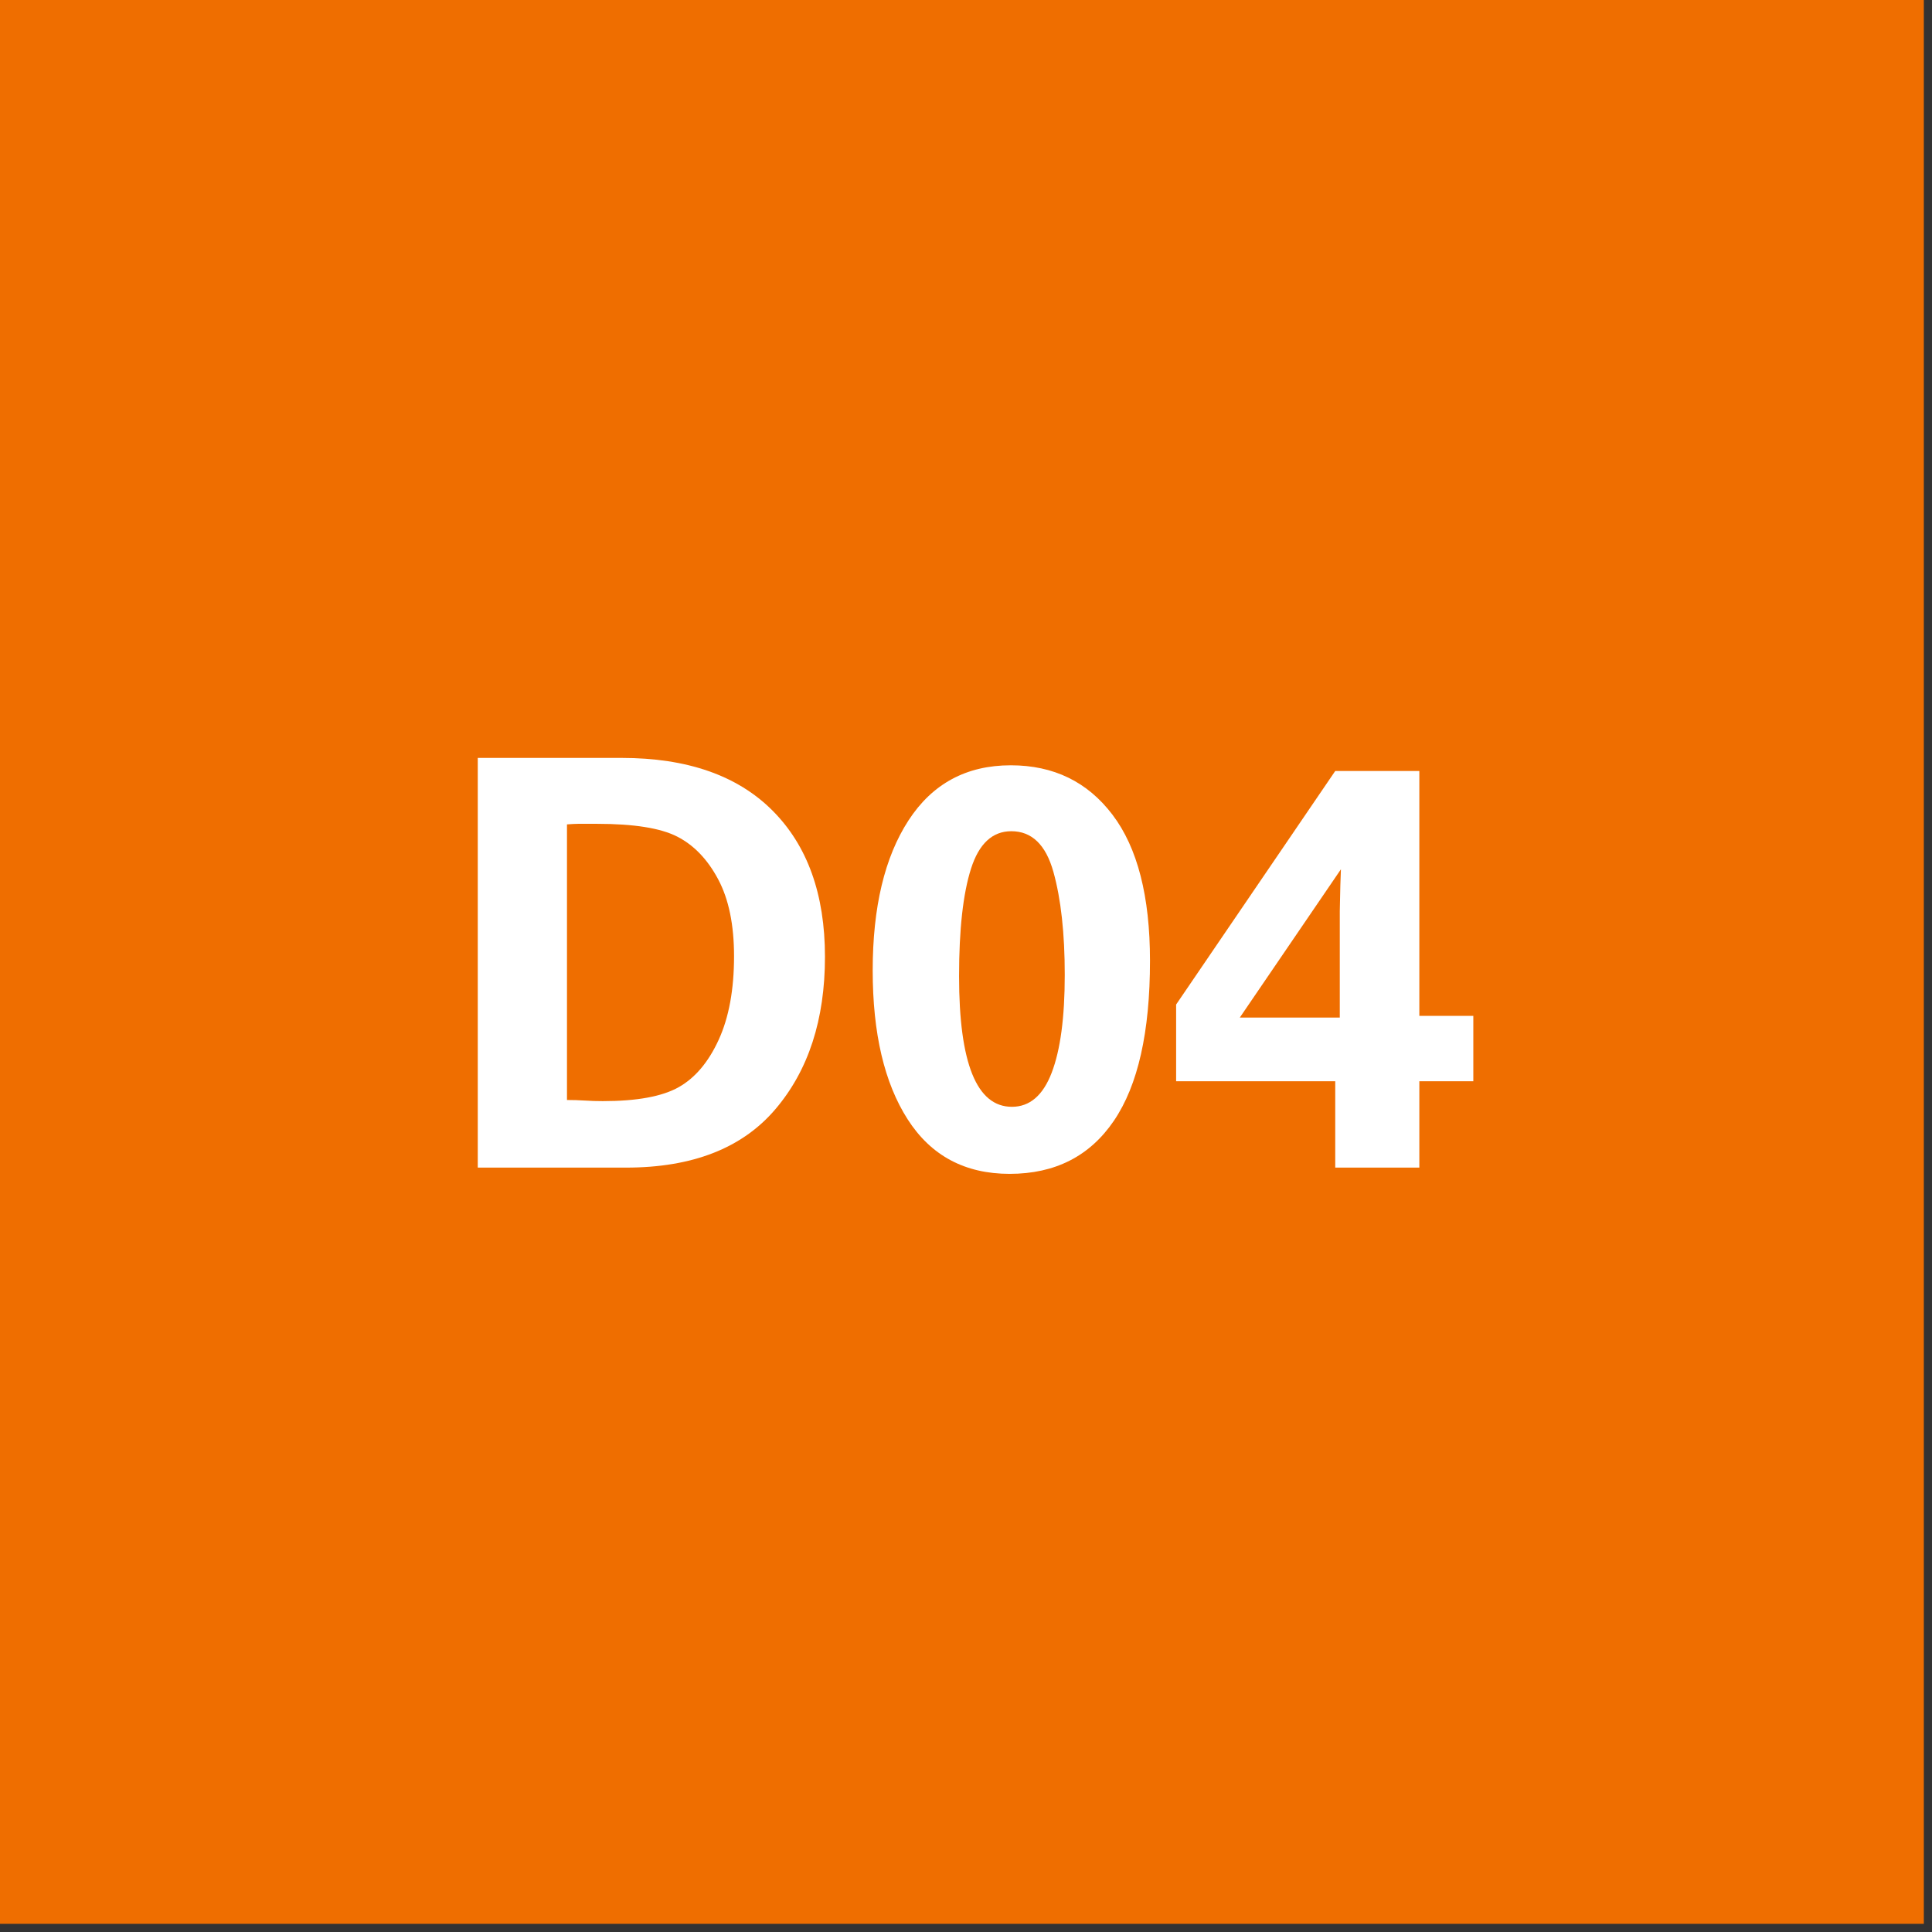 <?xml version="1.0" encoding="UTF-8" standalone="no"?><!DOCTYPE svg PUBLIC "-//W3C//DTD SVG 1.1//EN" "http://www.w3.org/Graphics/SVG/1.1/DTD/svg11.dtd"><svg width="100%" height="100%" viewBox="0 0 170 170" version="1.1" xmlns="http://www.w3.org/2000/svg" xmlns:xlink="http://www.w3.org/1999/xlink" xml:space="preserve" xmlns:serif="http://www.serif.com/" style="fill-rule:evenodd;clip-rule:evenodd;stroke-linejoin:round;stroke-miterlimit:2;"><rect x="0" y="0" width="170" height="170" fill="#333333" stroke="none"/><g><rect x="0" y="-0" width="169.281" height="169.281" style="fill:#ef6e00;"/><path d="M54.69,66.69c5.767,0 10.192,1.542 13.275,4.625c3.084,3.084 4.625,7.375 4.625,12.875c0,5.534 -1.458,10.009 -4.375,13.425c-2.916,3.417 -7.291,5.125 -13.125,5.125l-13.05,0l0,-36.05l12.65,0Zm-4.8,30.1c0.534,0 1.059,0.017 1.575,0.05c0.517,0.034 1.042,0.05 1.575,0.05c3,0 5.225,-0.408 6.675,-1.225c1.45,-0.816 2.625,-2.208 3.525,-4.175c0.9,-1.966 1.35,-4.416 1.35,-7.35c0,-2.766 -0.466,-5.025 -1.4,-6.775c-0.933,-1.75 -2.133,-3 -3.6,-3.75c-1.466,-0.75 -3.816,-1.125 -7.05,-1.125l-1.675,0c-0.216,0 -0.541,0.017 -0.975,0.05l0,24.25Z" style="fill:#fff;fill-rule:nonzero;"/><path d="M88.84,103.29c-3.933,0 -6.925,-1.6 -8.975,-4.8c-2.05,-3.2 -3.075,-7.566 -3.075,-13.1c0,-5.566 1.05,-9.966 3.15,-13.2c2.1,-3.233 5.1,-4.85 9,-4.85c3.767,0 6.75,1.45 8.95,4.35c2.2,2.9 3.3,7.184 3.3,12.85c0,6.267 -1.058,10.959 -3.175,14.075c-2.116,3.117 -5.175,4.675 -9.175,4.675Zm4.85,-17.5c0,-3.666 -0.333,-6.691 -1,-9.075c-0.666,-2.383 -1.9,-3.575 -3.7,-3.575c-1.666,0 -2.85,1.1 -3.55,3.3c-0.7,2.2 -1.05,5.35 -1.05,9.45c0,7.667 1.55,11.5 4.65,11.5c1.567,0 2.734,-1 3.5,-3c0.767,-2 1.15,-4.866 1.15,-8.6Z" style="fill:#fff;fill-rule:nonzero;"/><path d="M124.89,67.84l0,21.55l4.75,0l0,5.75l-4.75,0l0,7.6l-7.4,0l0,-7.6l-14,0l0,-6.75l14,-20.55l7.4,0Zm-15.8,21.7l8.8,0l0,-9.35c0.034,-1.833 0.067,-3.066 0.1,-3.7l-8.9,13.05Z" style="fill:#fff;fill-rule:nonzero;"/></g></svg>